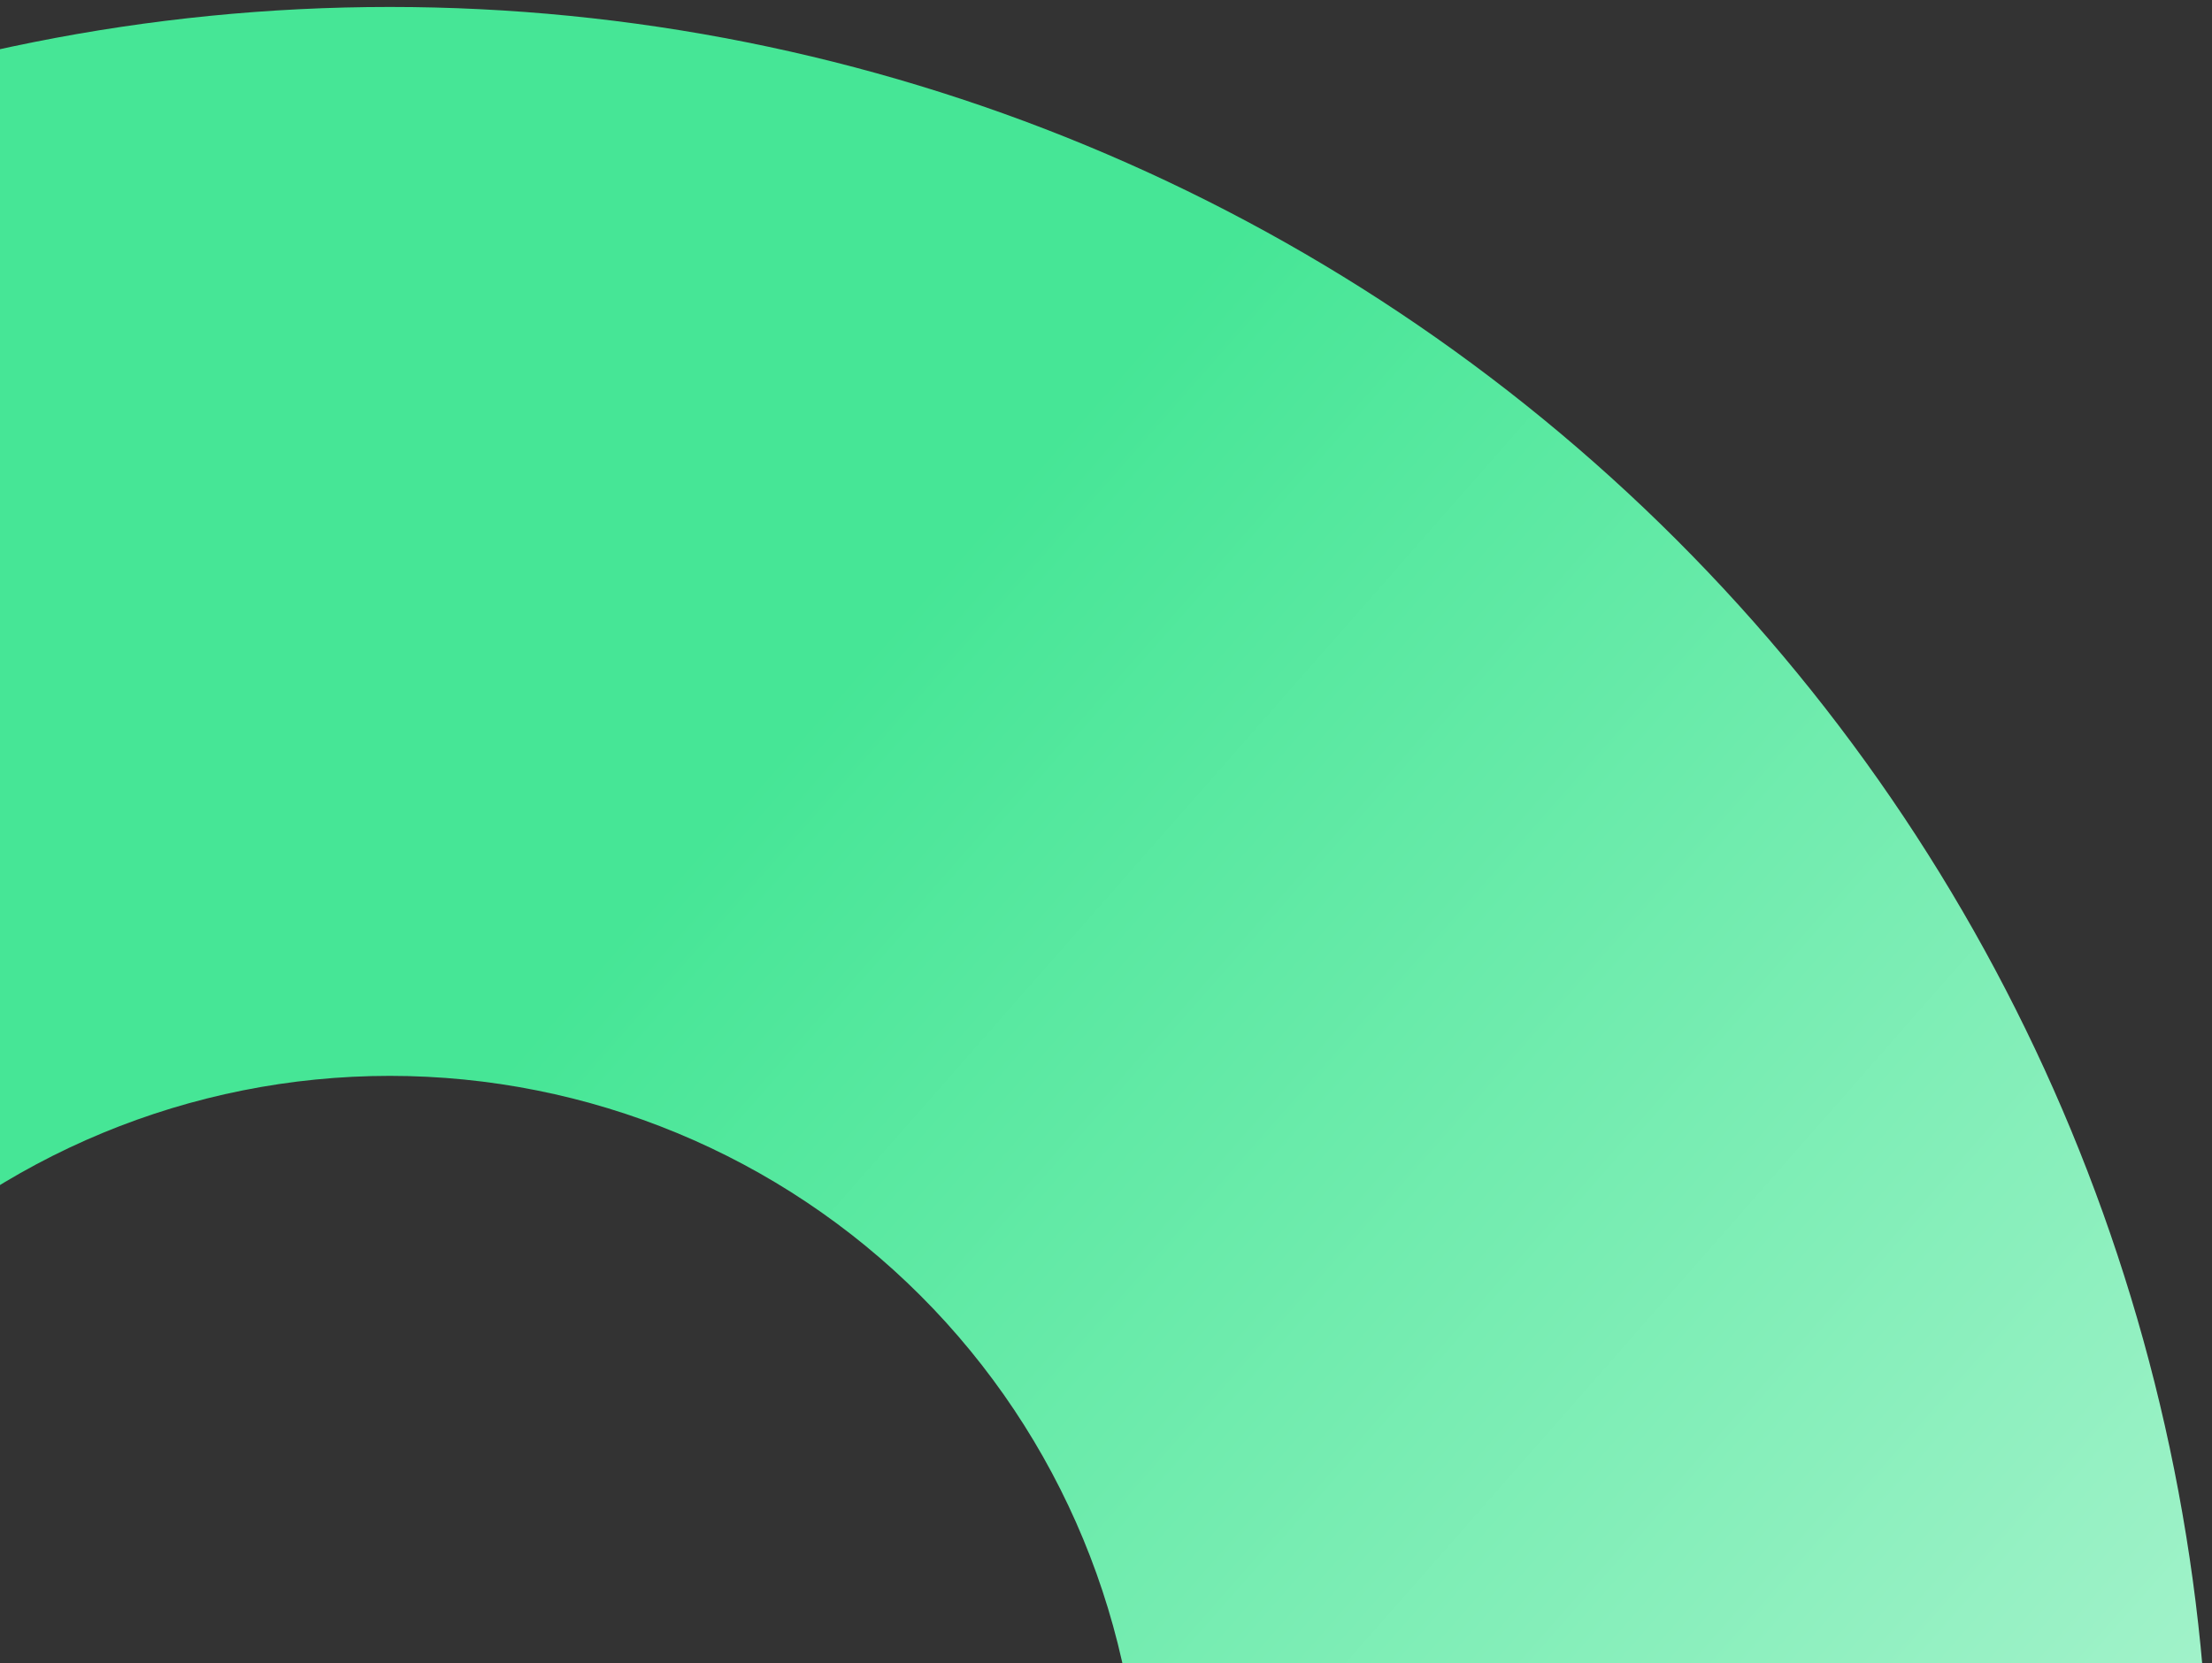<svg width="234" height="176" viewBox="0 0 234 176" fill="none" xmlns="http://www.w3.org/2000/svg">
<rect x="0" y="0" width="234" height="176" fill="#333333" stroke="none"/>
<path d="M177.354 329.354C213.455 293.253 233.736 244.29 233.736 193.236C233.736 142.182 213.455 93.219 177.354 57.118C141.254 21.017 92.29 0.736 41.236 0.736C-9.818 0.736 -58.781 21.017 -94.882 57.118L-14.904 137.096C-0.015 122.206 20.18 113.841 41.236 113.841C62.293 113.841 82.487 122.206 97.377 137.096C112.266 151.985 120.631 172.179 120.631 193.236C120.631 214.293 112.266 234.487 97.377 249.377L177.354 329.354Z" fill="url(#paint0_linear_750_18834)"/>
<defs>
<linearGradient id="paint0_linear_750_18834" x1="73.665" y1="89.598" x2="345.567" y2="328.616" gradientUnits="userSpaceOnUse">
<stop stop-color="#46E696"/>
<stop offset="1" stop-color="white"/>
</linearGradient>
</defs>
</svg>
